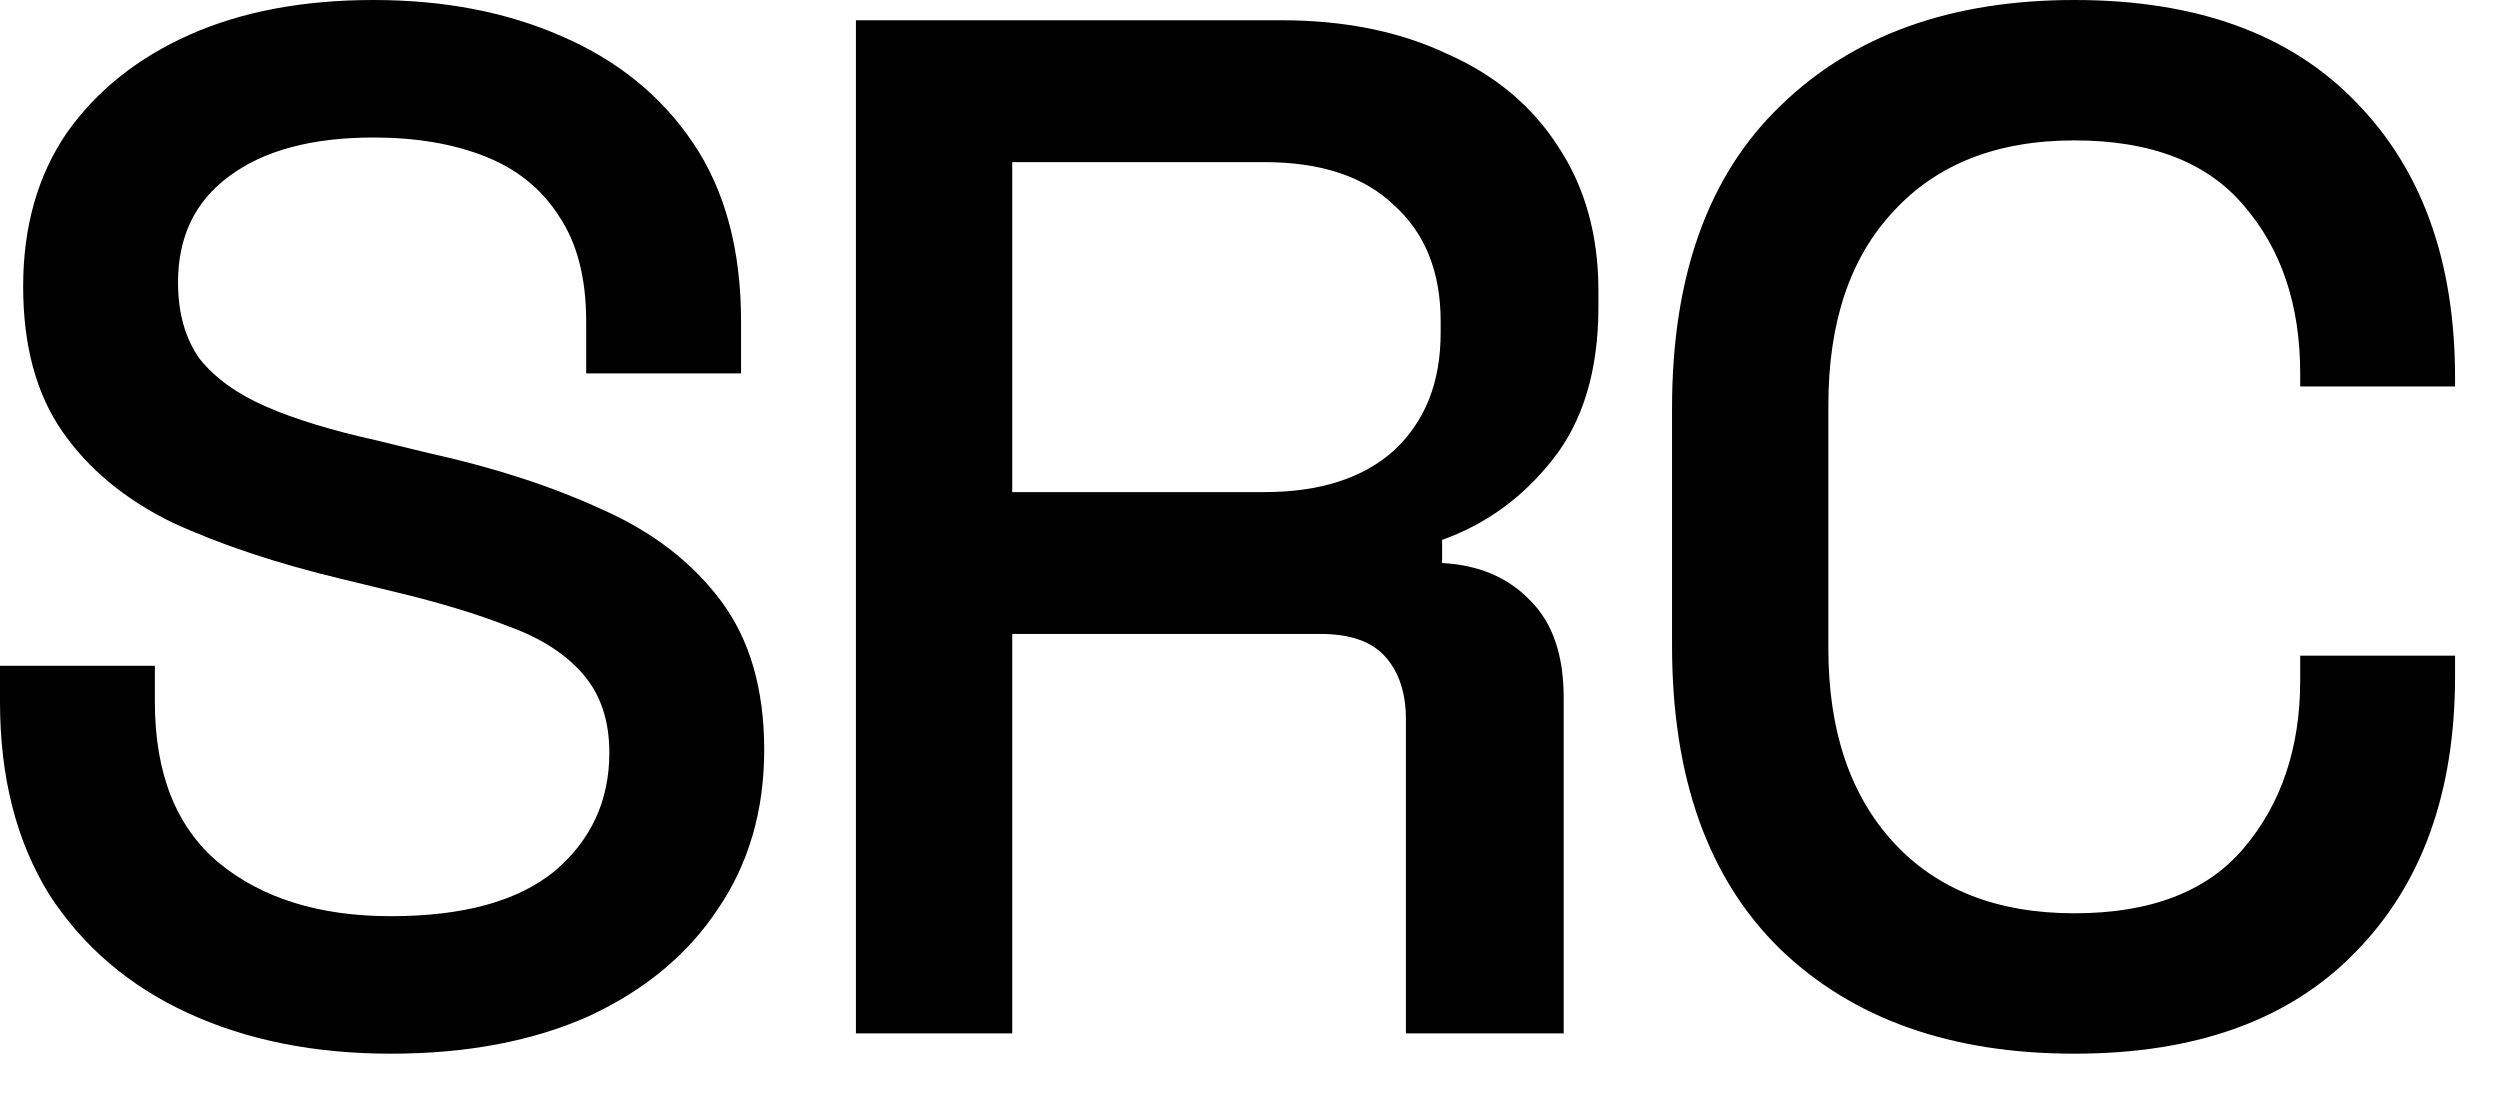 <?xml version="1.0" encoding="utf-8"?>
<svg xmlns="http://www.w3.org/2000/svg" fill="none" height="100%" overflow="visible" preserveAspectRatio="none" style="display: block;" viewBox="0 0 38 17" width="100%">
<g id="SRC">
<path d="M31.531 16.016C29.654 16.016 28.165 15.488 27.065 14.432C25.965 13.361 25.415 11.821 25.415 9.812V6.204C25.415 4.195 25.965 2.662 27.065 1.606C28.165 0.535 29.654 0 31.531 0C33.379 0 34.801 0.513 35.799 1.54C36.811 2.567 37.317 3.967 37.317 5.742V5.874H34.963V5.676C34.963 4.635 34.677 3.784 34.105 3.124C33.547 2.464 32.69 2.134 31.531 2.134C30.358 2.134 29.441 2.493 28.781 3.212C28.121 3.916 27.791 4.899 27.791 6.16V9.856C27.791 11.103 28.121 12.085 28.781 12.804C29.441 13.523 30.358 13.882 31.531 13.882C32.69 13.882 33.547 13.552 34.105 12.892C34.677 12.217 34.963 11.367 34.963 10.34V9.966H37.317V10.274C37.317 12.049 36.811 13.449 35.799 14.476C34.801 15.503 33.379 16.016 31.531 16.016Z" fill="black" id="Vector"/>
<path d="M13.01 15.708V0.308H19.478C20.432 0.308 21.268 0.477 21.986 0.814C22.72 1.137 23.284 1.606 23.68 2.222C24.091 2.838 24.296 3.571 24.296 4.422V4.664C24.296 5.632 24.062 6.409 23.592 6.996C23.138 7.568 22.58 7.971 21.92 8.206V8.558C22.478 8.587 22.925 8.778 23.262 9.13C23.6 9.467 23.768 9.959 23.768 10.604V15.708H21.37V10.934C21.37 10.538 21.268 10.223 21.062 9.988C20.857 9.753 20.527 9.636 20.072 9.636H15.386V15.708H13.01ZM15.386 7.48H19.214C20.065 7.48 20.725 7.267 21.194 6.842C21.664 6.402 21.898 5.808 21.898 5.06V4.884C21.898 4.136 21.664 3.549 21.194 3.124C20.74 2.684 20.08 2.464 19.214 2.464H15.386V7.48Z" fill="black" id="Vector_2"/>
<path d="M5.94 16.016C4.781 16.016 3.755 15.811 2.86 15.4C1.965 14.989 1.261 14.388 0.748 13.596C0.249 12.789 0 11.814 0 10.67V10.12H2.354V10.67C2.354 11.755 2.677 12.569 3.322 13.112C3.982 13.655 4.855 13.926 5.94 13.926C7.04 13.926 7.869 13.699 8.426 13.244C8.983 12.775 9.262 12.173 9.262 11.44C9.262 10.956 9.13 10.56 8.866 10.252C8.602 9.944 8.228 9.702 7.744 9.526C7.26 9.335 6.681 9.159 6.006 8.998L5.192 8.8C4.209 8.565 3.351 8.279 2.618 7.942C1.899 7.59 1.342 7.128 0.946 6.556C0.55 5.984 0.352 5.251 0.352 4.356C0.352 3.447 0.572 2.669 1.012 2.024C1.467 1.379 2.09 0.88 2.882 0.528C3.674 0.176 4.605 0 5.676 0C6.747 0 7.7 0.183 8.536 0.55C9.387 0.917 10.054 1.459 10.538 2.178C11.022 2.897 11.264 3.799 11.264 4.884V5.676H8.91V4.884C8.91 4.224 8.771 3.689 8.492 3.278C8.228 2.867 7.854 2.567 7.37 2.376C6.886 2.185 6.321 2.09 5.676 2.09C4.737 2.09 4.004 2.288 3.476 2.684C2.963 3.065 2.706 3.601 2.706 4.29C2.706 4.759 2.816 5.148 3.036 5.456C3.271 5.749 3.608 5.991 4.048 6.182C4.488 6.373 5.038 6.541 5.698 6.688L6.512 6.886C7.509 7.106 8.389 7.392 9.152 7.744C9.915 8.081 10.516 8.543 10.956 9.13C11.396 9.717 11.616 10.472 11.616 11.396C11.616 12.32 11.382 13.127 10.912 13.816C10.457 14.505 9.805 15.048 8.954 15.444C8.103 15.825 7.099 16.016 5.94 16.016Z" fill="black" id="Vector_3"/>
</g>
</svg>